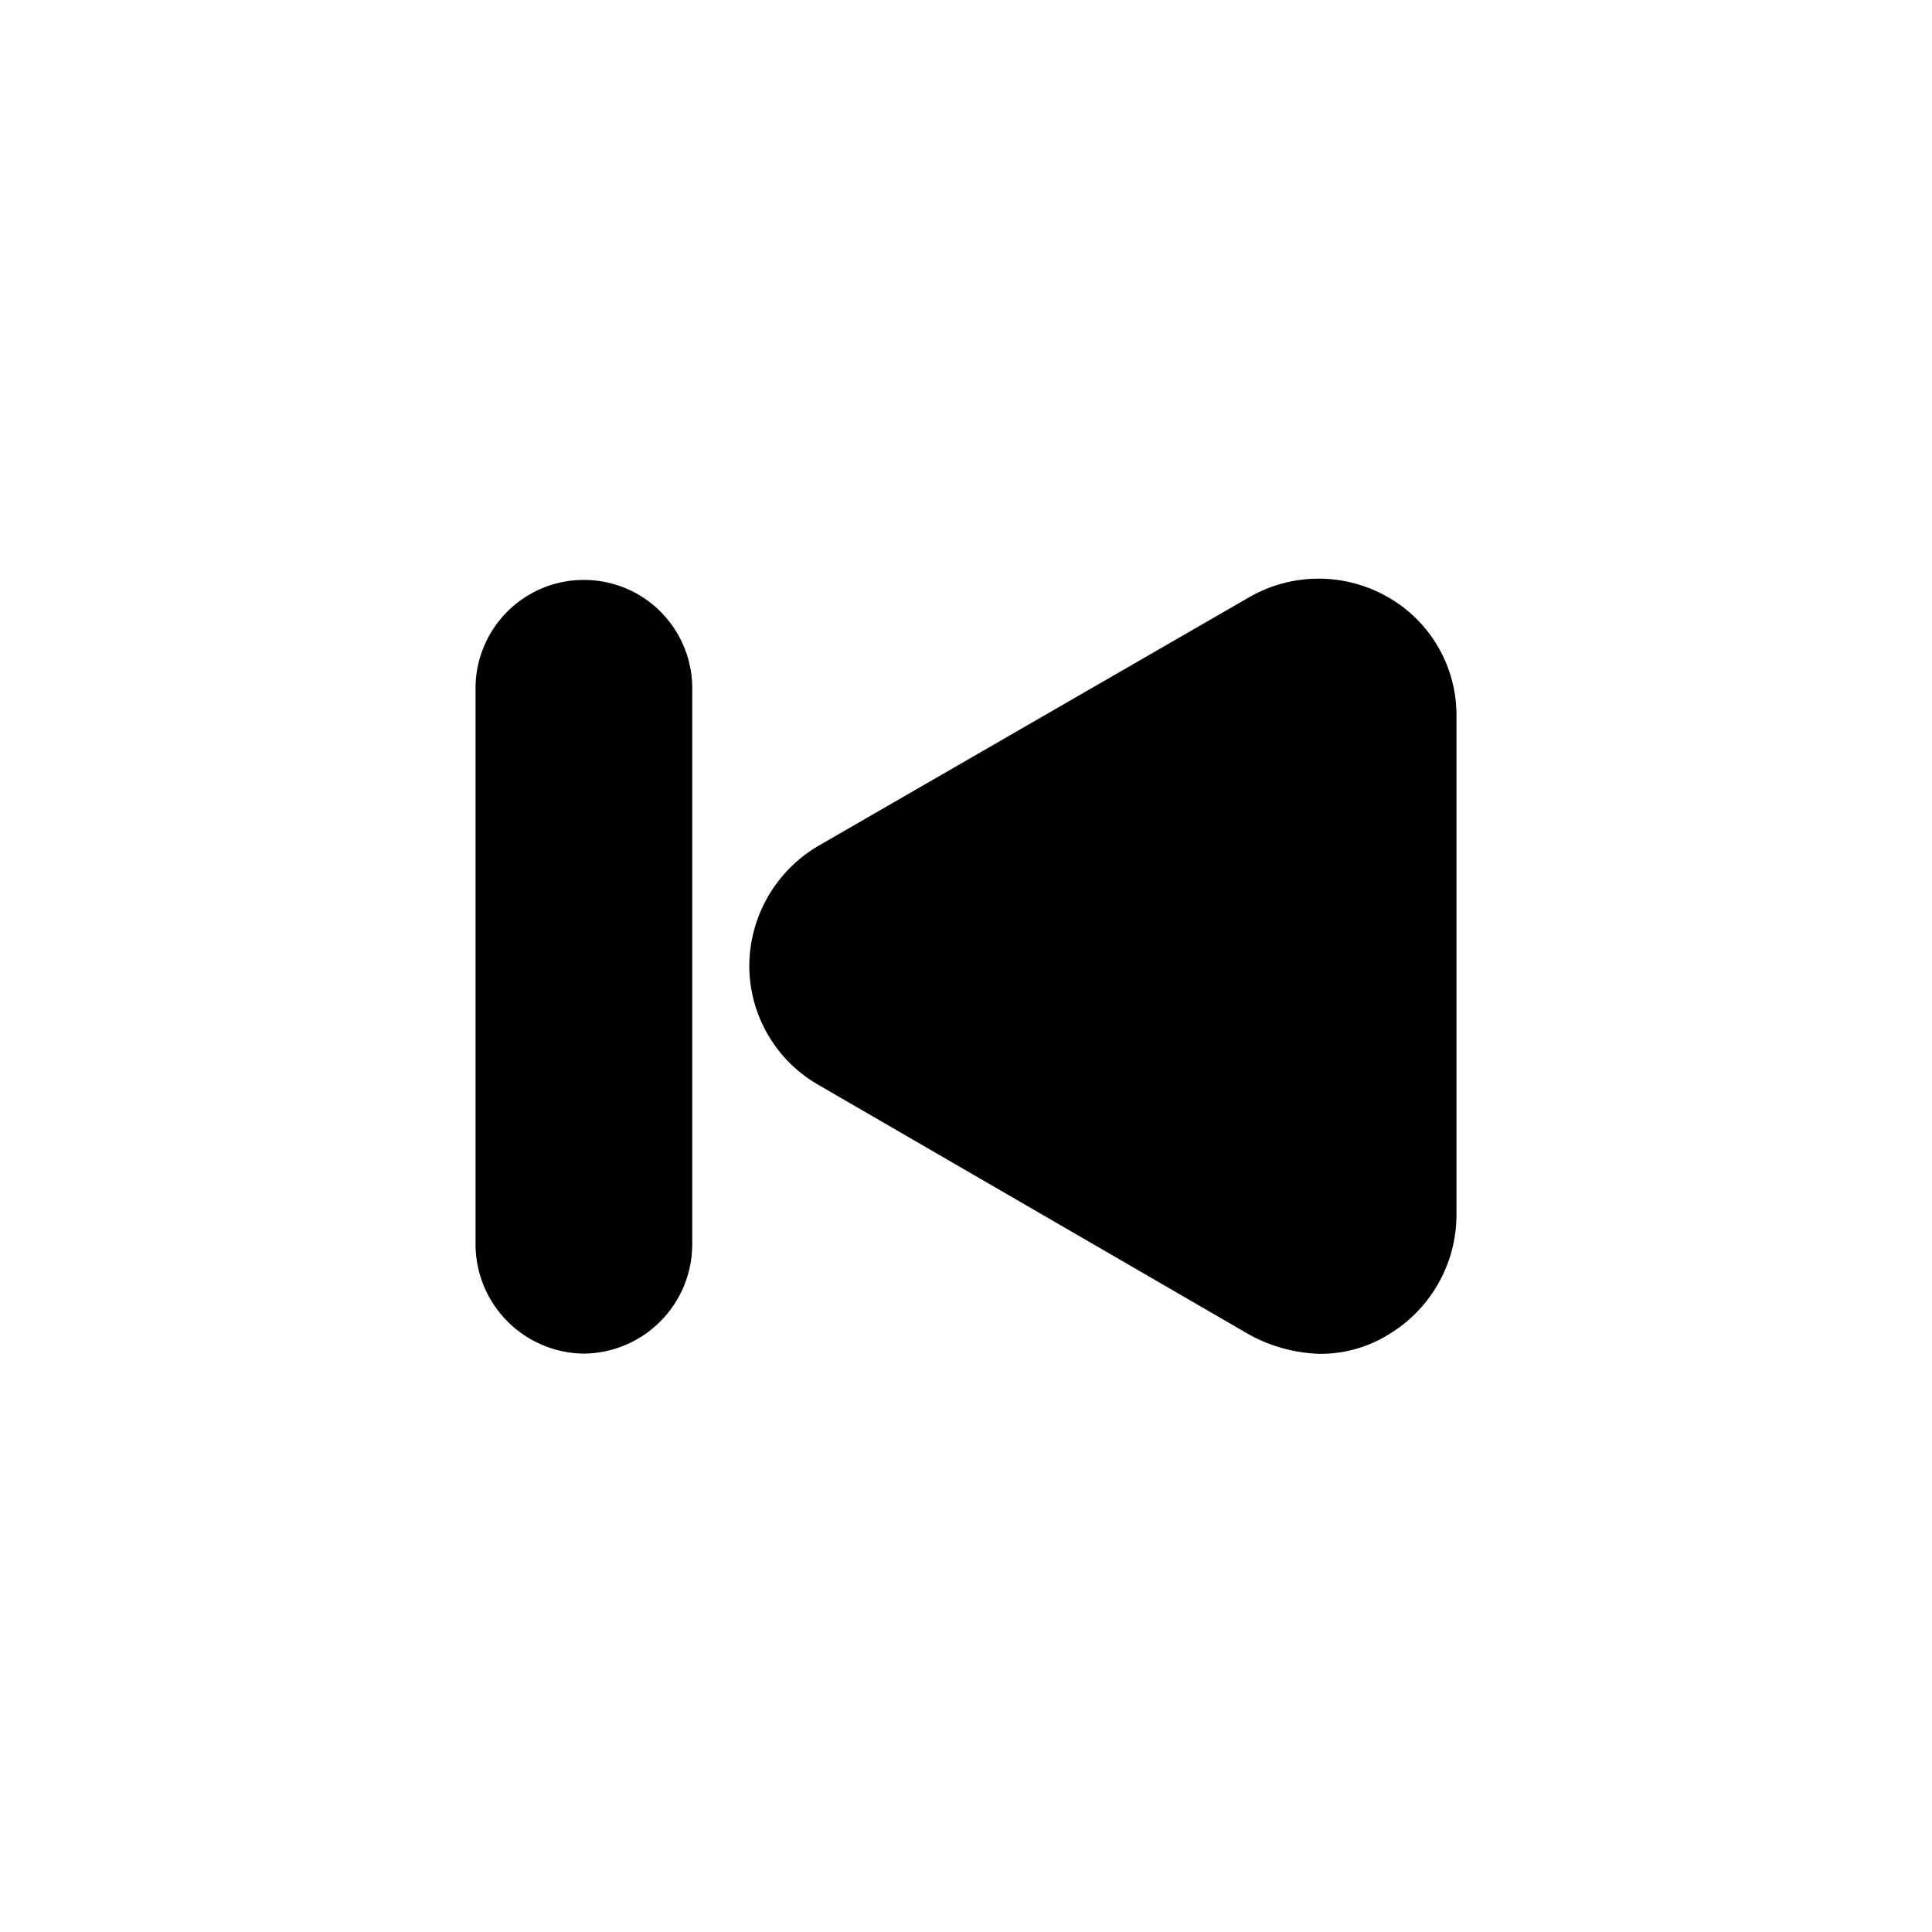 <?xml version="1.0" encoding="UTF-8"?>
<!-- Uploaded to: ICON Repo, www.svgrepo.com, Generator: ICON Repo Mixer Tools -->
<svg fill="#000000" width="800px" height="800px" version="1.1" viewBox="144 144 512 512" xmlns="http://www.w3.org/2000/svg">
 <path d="m475.07 497.69-113.86-66c-5.641-3.152-10.34-7.75-13.613-13.32-3.277-5.566-5.012-11.906-5.031-18.367 0.039-13.035 6.93-25.09 18.141-31.742l114.36-66c11.383-6.547 25.395-6.547 36.777 0 5.586 3.188 10.211 7.812 13.402 13.395 3.188 5.582 4.824 11.918 4.734 18.348v132-0.004c-0.035 13.035-6.926 25.09-18.137 31.742-5.453 3.348-11.738 5.094-18.137 5.039-6.527-0.199-12.918-1.945-18.641-5.09zm-176.33 5.039c-7.594-0.078-14.852-3.129-20.219-8.5-5.371-5.367-8.422-12.625-8.5-20.219v-147.62c0-10.258 5.473-19.738 14.359-24.867 8.883-5.133 19.832-5.133 28.715 0 8.887 5.129 14.359 14.609 14.359 24.867v147.62c-0.078 7.594-3.129 14.852-8.496 20.219-5.371 5.371-12.629 8.422-20.219 8.5z"/>
</svg>